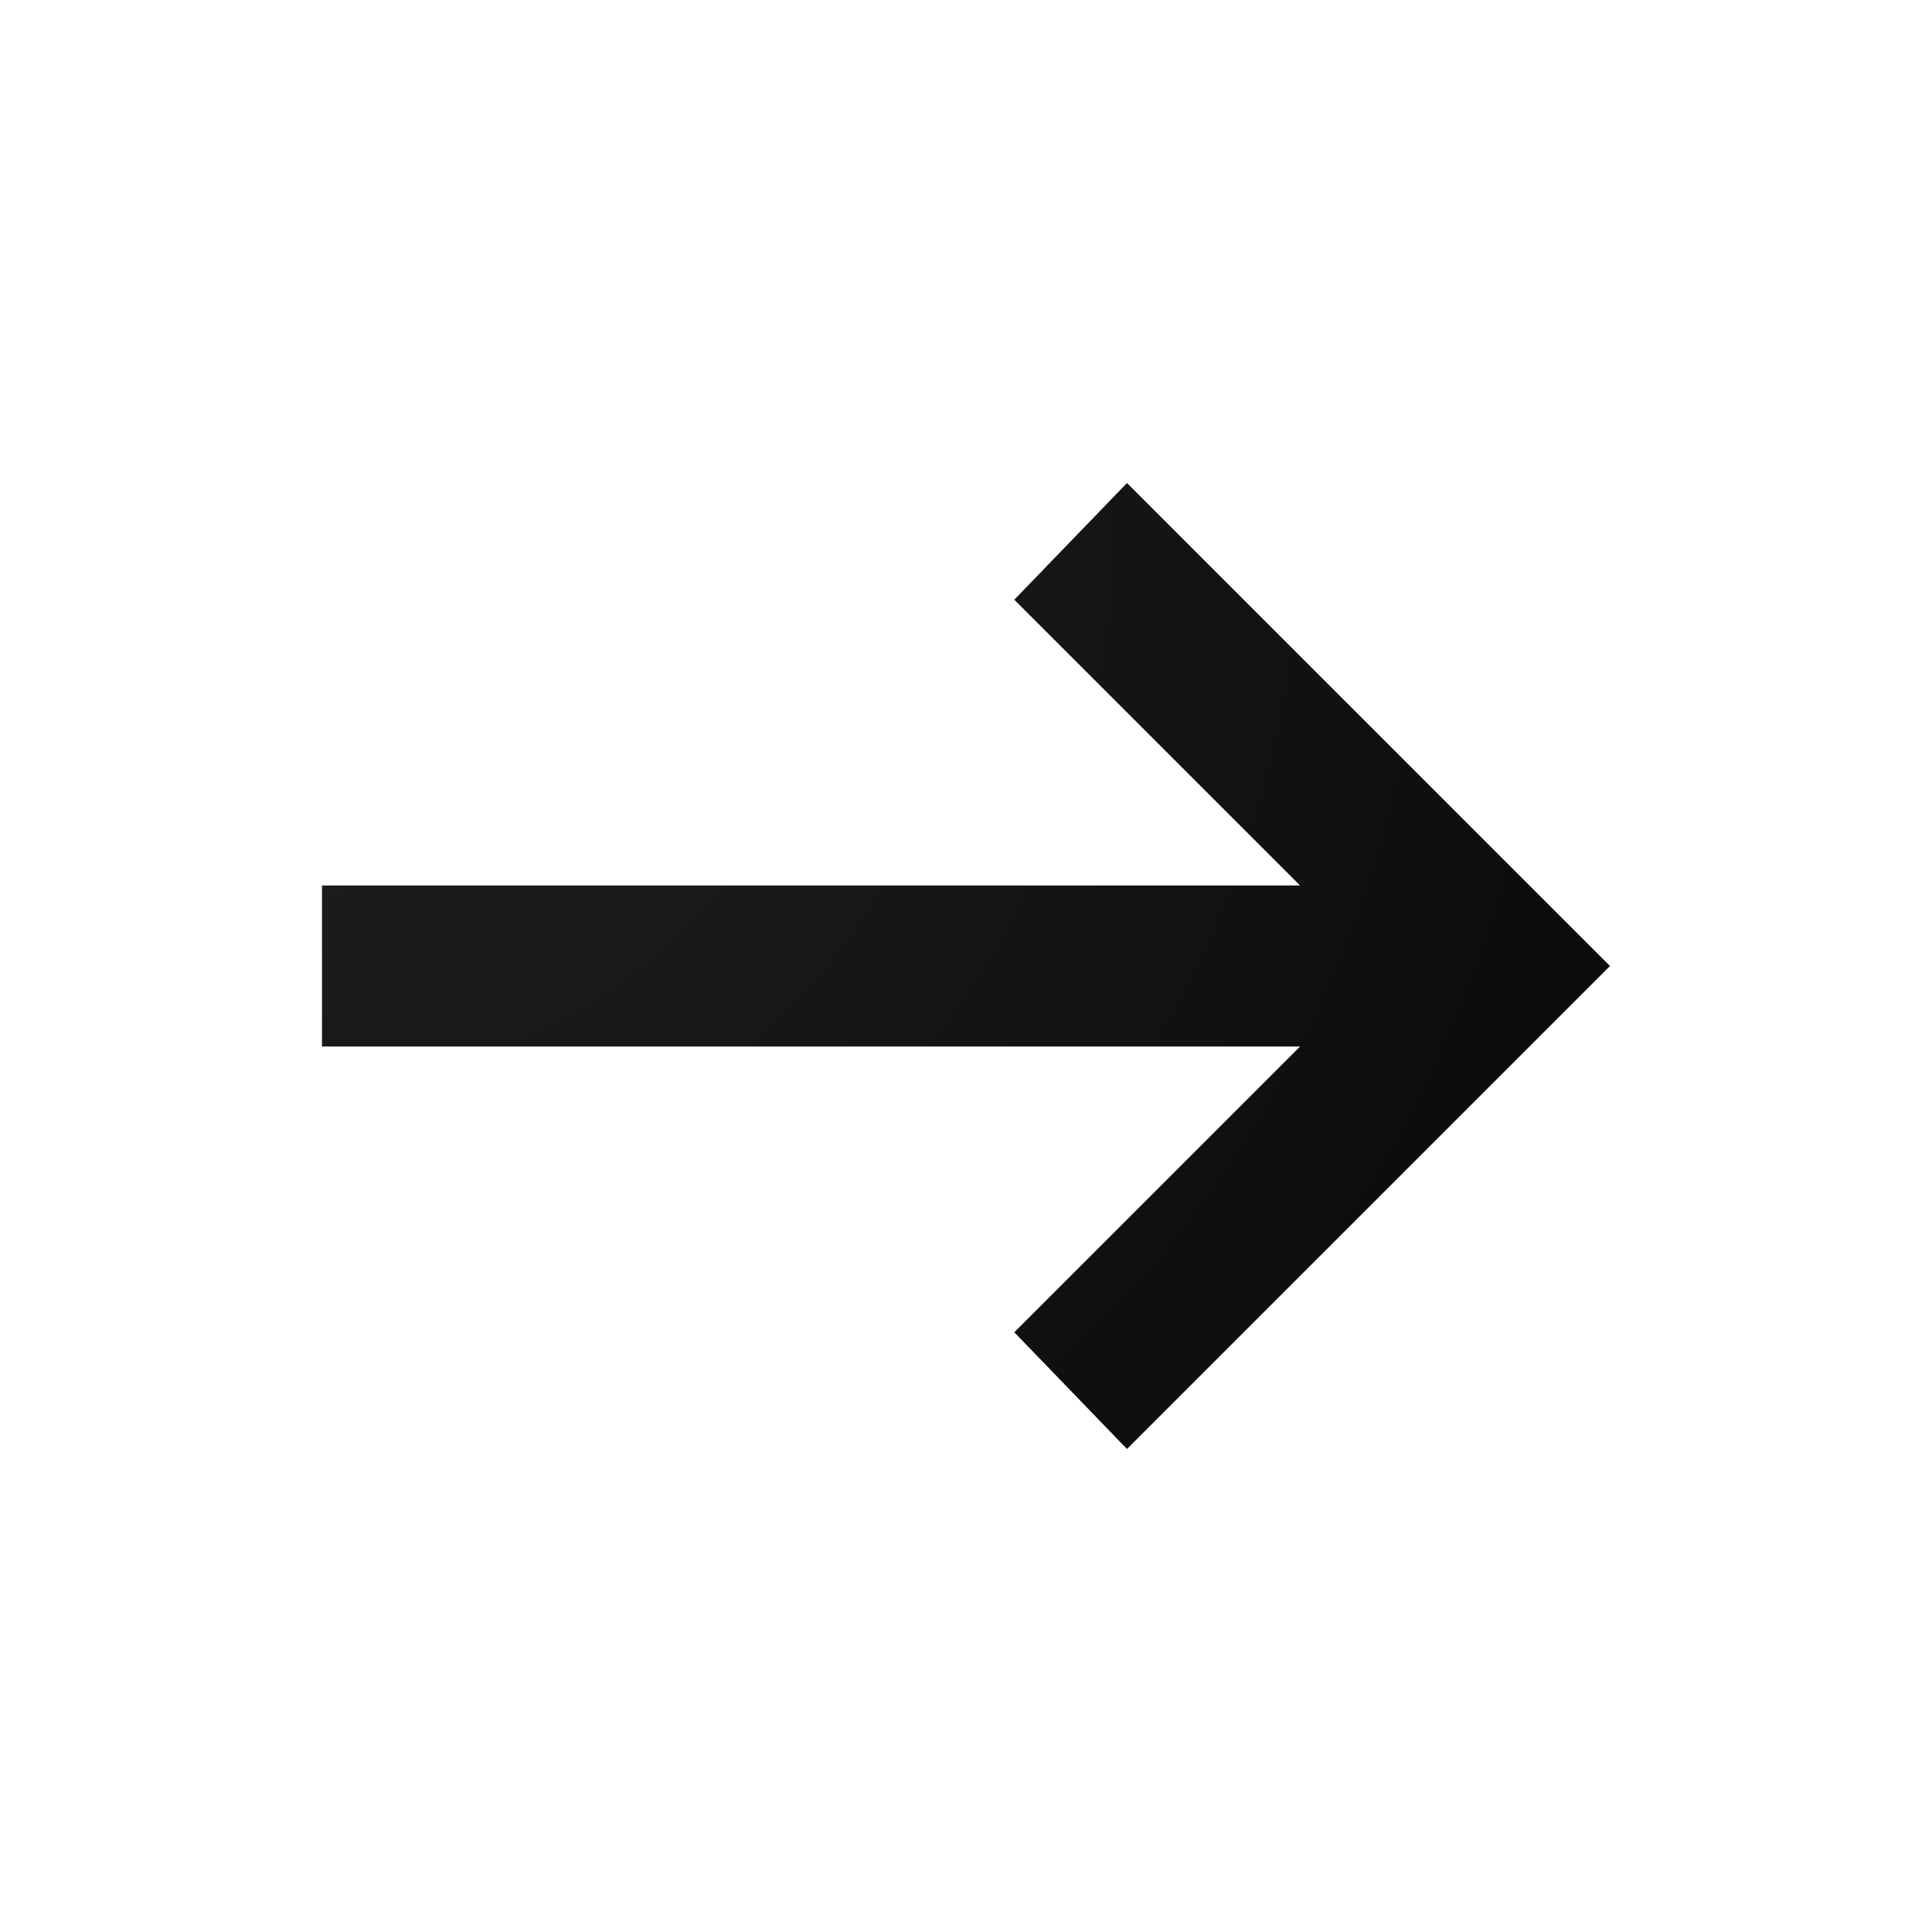 <svg xmlns="http://www.w3.org/2000/svg" width="64" height="64" viewBox="0 0 64 64" fill="none"><mask id="mask0_391_882" style="mask-type:alpha" maskUnits="userSpaceOnUse" x="0" y="0" width="64" height="64"><rect width="64" height="64" fill="#D9D9D9"></rect></mask><g mask="url(#mask0_391_882)"><path d="M37.333 48L33.599 44.133L43.066 34.667H10.666V29.333H43.066L33.599 19.867L37.333 16L53.333 32L37.333 48Z" fill="url(#paint0_radial_391_882)"></path></g><defs><radialGradient id="paint0_radial_391_882" cx="0" cy="0" r="1" gradientUnits="userSpaceOnUse" gradientTransform="translate(10.666 18.09) rotate(43.403) scale(43.528 44.635)"><stop stop-color="#212121"></stop><stop offset="1" stop-color="#0C0C0C"></stop></radialGradient></defs></svg>